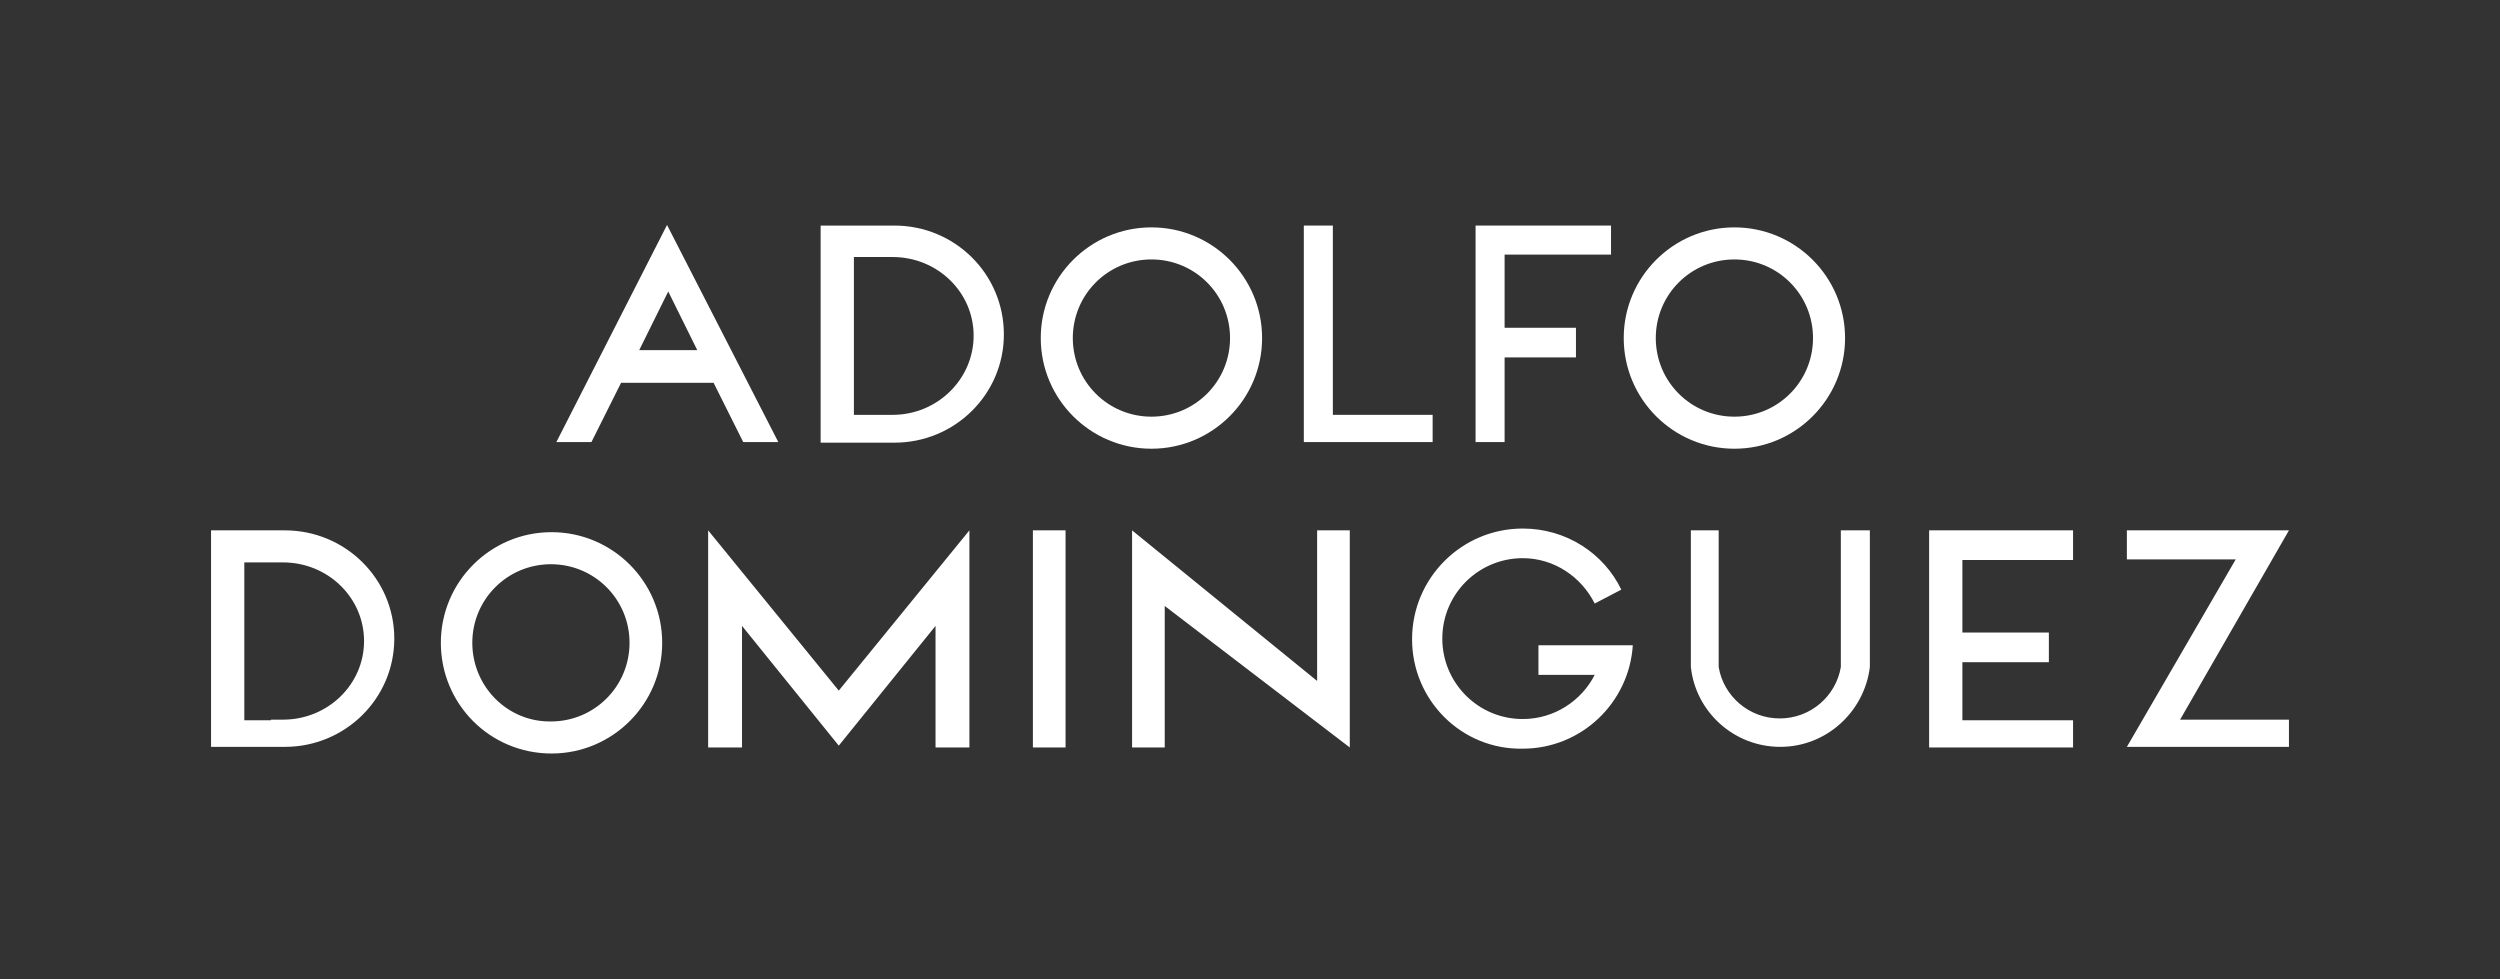 <?xml version="1.0" encoding="utf-8"?>
<!-- Generator: Adobe Illustrator 21.1.0, SVG Export Plug-In . SVG Version: 6.00 Build 0)  -->
<svg version="1.1" xmlns="http://www.w3.org/2000/svg" xmlns:xlink="http://www.w3.org/1999/xlink" x="0px" y="0px"
	 viewBox="0 0 413.4 161.9" style="enable-background:new 0 0 413.4 161.9;" xml:space="preserve">
<rect x="0" y="0" width="413.4" height="161.9" fill="#333333" stroke="none"/>
<style type="text/css">
	.st0{fill-rule:evenodd;clip-rule:evenodd;fill:#FFFFFF;}
	.st1{fill:#FFFFFF;}
</style>
<g id="Guías">
</g>
<g id="Primer_plano">
	<g>
		<path class="st0" d="M44.8,119.1l-4.4,0V93h6.1l0.3,0c7.4,0,13.4,5.8,13.4,13c0,7.2-6,13-13.4,13H44.8z M34.9,87.7h11.2h1
			c10,0,18.1,8,18.1,17.9c0,9.9-8.1,17.9-18.1,17.9h-1.6H34.9V87.7z M78.1,106.3c0-7.2,5.8-13,13-13c7.2,0,13,5.8,13,13
			c0,7.2-5.8,13-13,13C83.9,119.4,78.1,113.5,78.1,106.3z M72.9,106.3c0-10.1,8.2-18.3,18.3-18.3c10.1,0,18.3,8.2,18.3,18.3
			c0,10.1-8.2,18.3-18.3,18.3C81,124.6,72.9,116.4,72.9,106.3z M138.7,123.3l-16-19.8v20.1h-5.6V87.7l21.6,26.5l21.6-26.5v35.9h-5.6
			v-20.1L138.7,123.3z M170.8,87.7h5.4v35.9h-5.4V87.7z M187.2,123.6V87.7l30.6,24.9V87.7h5.4v35.9l-30.6-23.4v23.4H187.2z
			 M233.5,105.7c0-10.1,8.2-18.3,18.3-18.3c7.2,0,13.4,4.1,16.3,10.1l-4.4,2.3c-2.2-4.4-6.7-7.5-11.9-7.5c-7.3,0-13.3,5.9-13.3,13.3
			c0,7.3,5.9,13.3,13.3,13.3c5.2,0,9.7-3,11.9-7.3h-9.3v-4.9H265h5c-0.6,9.5-8.5,17.1-18.2,17.1C241.7,124,233.5,115.8,233.5,105.7z
			 M279.4,87.7h4.8v22.6c0.8,4.8,5,8.5,10.1,8.5c5.1,0,9.3-3.7,10.1-8.5V87.7h4.8v22.6c-0.9,7.4-7.2,13.2-14.8,13.2
			c-7.7,0-14-5.8-14.8-13.2V87.7z M324.5,119.1h18.3v4.5h-23.8V87.7h23.8v4.9l-18.3,0v12h14.3v4.9h-14.3V119.1z M351.7,87.7h26.8
			l-18,31.3h18v4.5h-26.8l18-31h-18V87.7z"/>
		<g>
			<path class="st1" d="M92,73.1h5.8l4.9-9.8h15.3l4.9,9.8h5.8l-18.4-35.9L92,73.1z M105.7,57.9l4.8-9.7l4.8,9.7H105.7z"/>
			<path class="st1" d="M147.9,37.3h-1h-11.2v35.9h10.6h1.6c10,0,18.1-8,18.1-17.9C166,45.3,157.9,37.3,147.9,37.3z M147.6,68.6h-2
				l-4.4,0V42.5h6.1l0.3,0c7.4,0,13.4,5.8,13.4,13C161,62.7,155,68.6,147.6,68.6z"/>
			<path class="st1" d="M190.4,37.6c-10.1,0-18.3,8.2-18.3,18.3c0,10.1,8.2,18.3,18.3,18.3c10.1,0,18.3-8.2,18.3-18.3
				C208.7,45.8,200.5,37.6,190.4,37.6z M190.4,68.9c-7.2,0-13-5.8-13-13c0-7.2,5.8-13,13-13c7.2,0,13,5.8,13,13
				C203.4,63.1,197.6,68.9,190.4,68.9z"/>
			<polygon class="st1" points="220.4,37.3 215.6,37.3 215.6,73.1 236.9,73.1 236.9,68.6 220.4,68.6 			"/>
			<polygon class="st1" points="244,73.1 248.8,73.1 248.8,59.1 260.6,59.1 260.6,54.2 248.8,54.2 248.8,42.1 266.4,42.1 
				266.4,37.3 244,37.3 			"/>
			<path class="st1" d="M286.8,37.6c-10.1,0-18.3,8.2-18.3,18.3c0,10.1,8.2,18.3,18.3,18.3c10.1,0,18.3-8.2,18.3-18.3
				C305.1,45.8,296.9,37.6,286.8,37.6z M286.8,68.9c-7.2,0-13-5.8-13-13c0-7.2,5.8-13,13-13c7.2,0,13,5.8,13,13
				C299.8,63.1,294,68.9,286.8,68.9z"/>
		</g>
	</g>
</g>
</svg>
